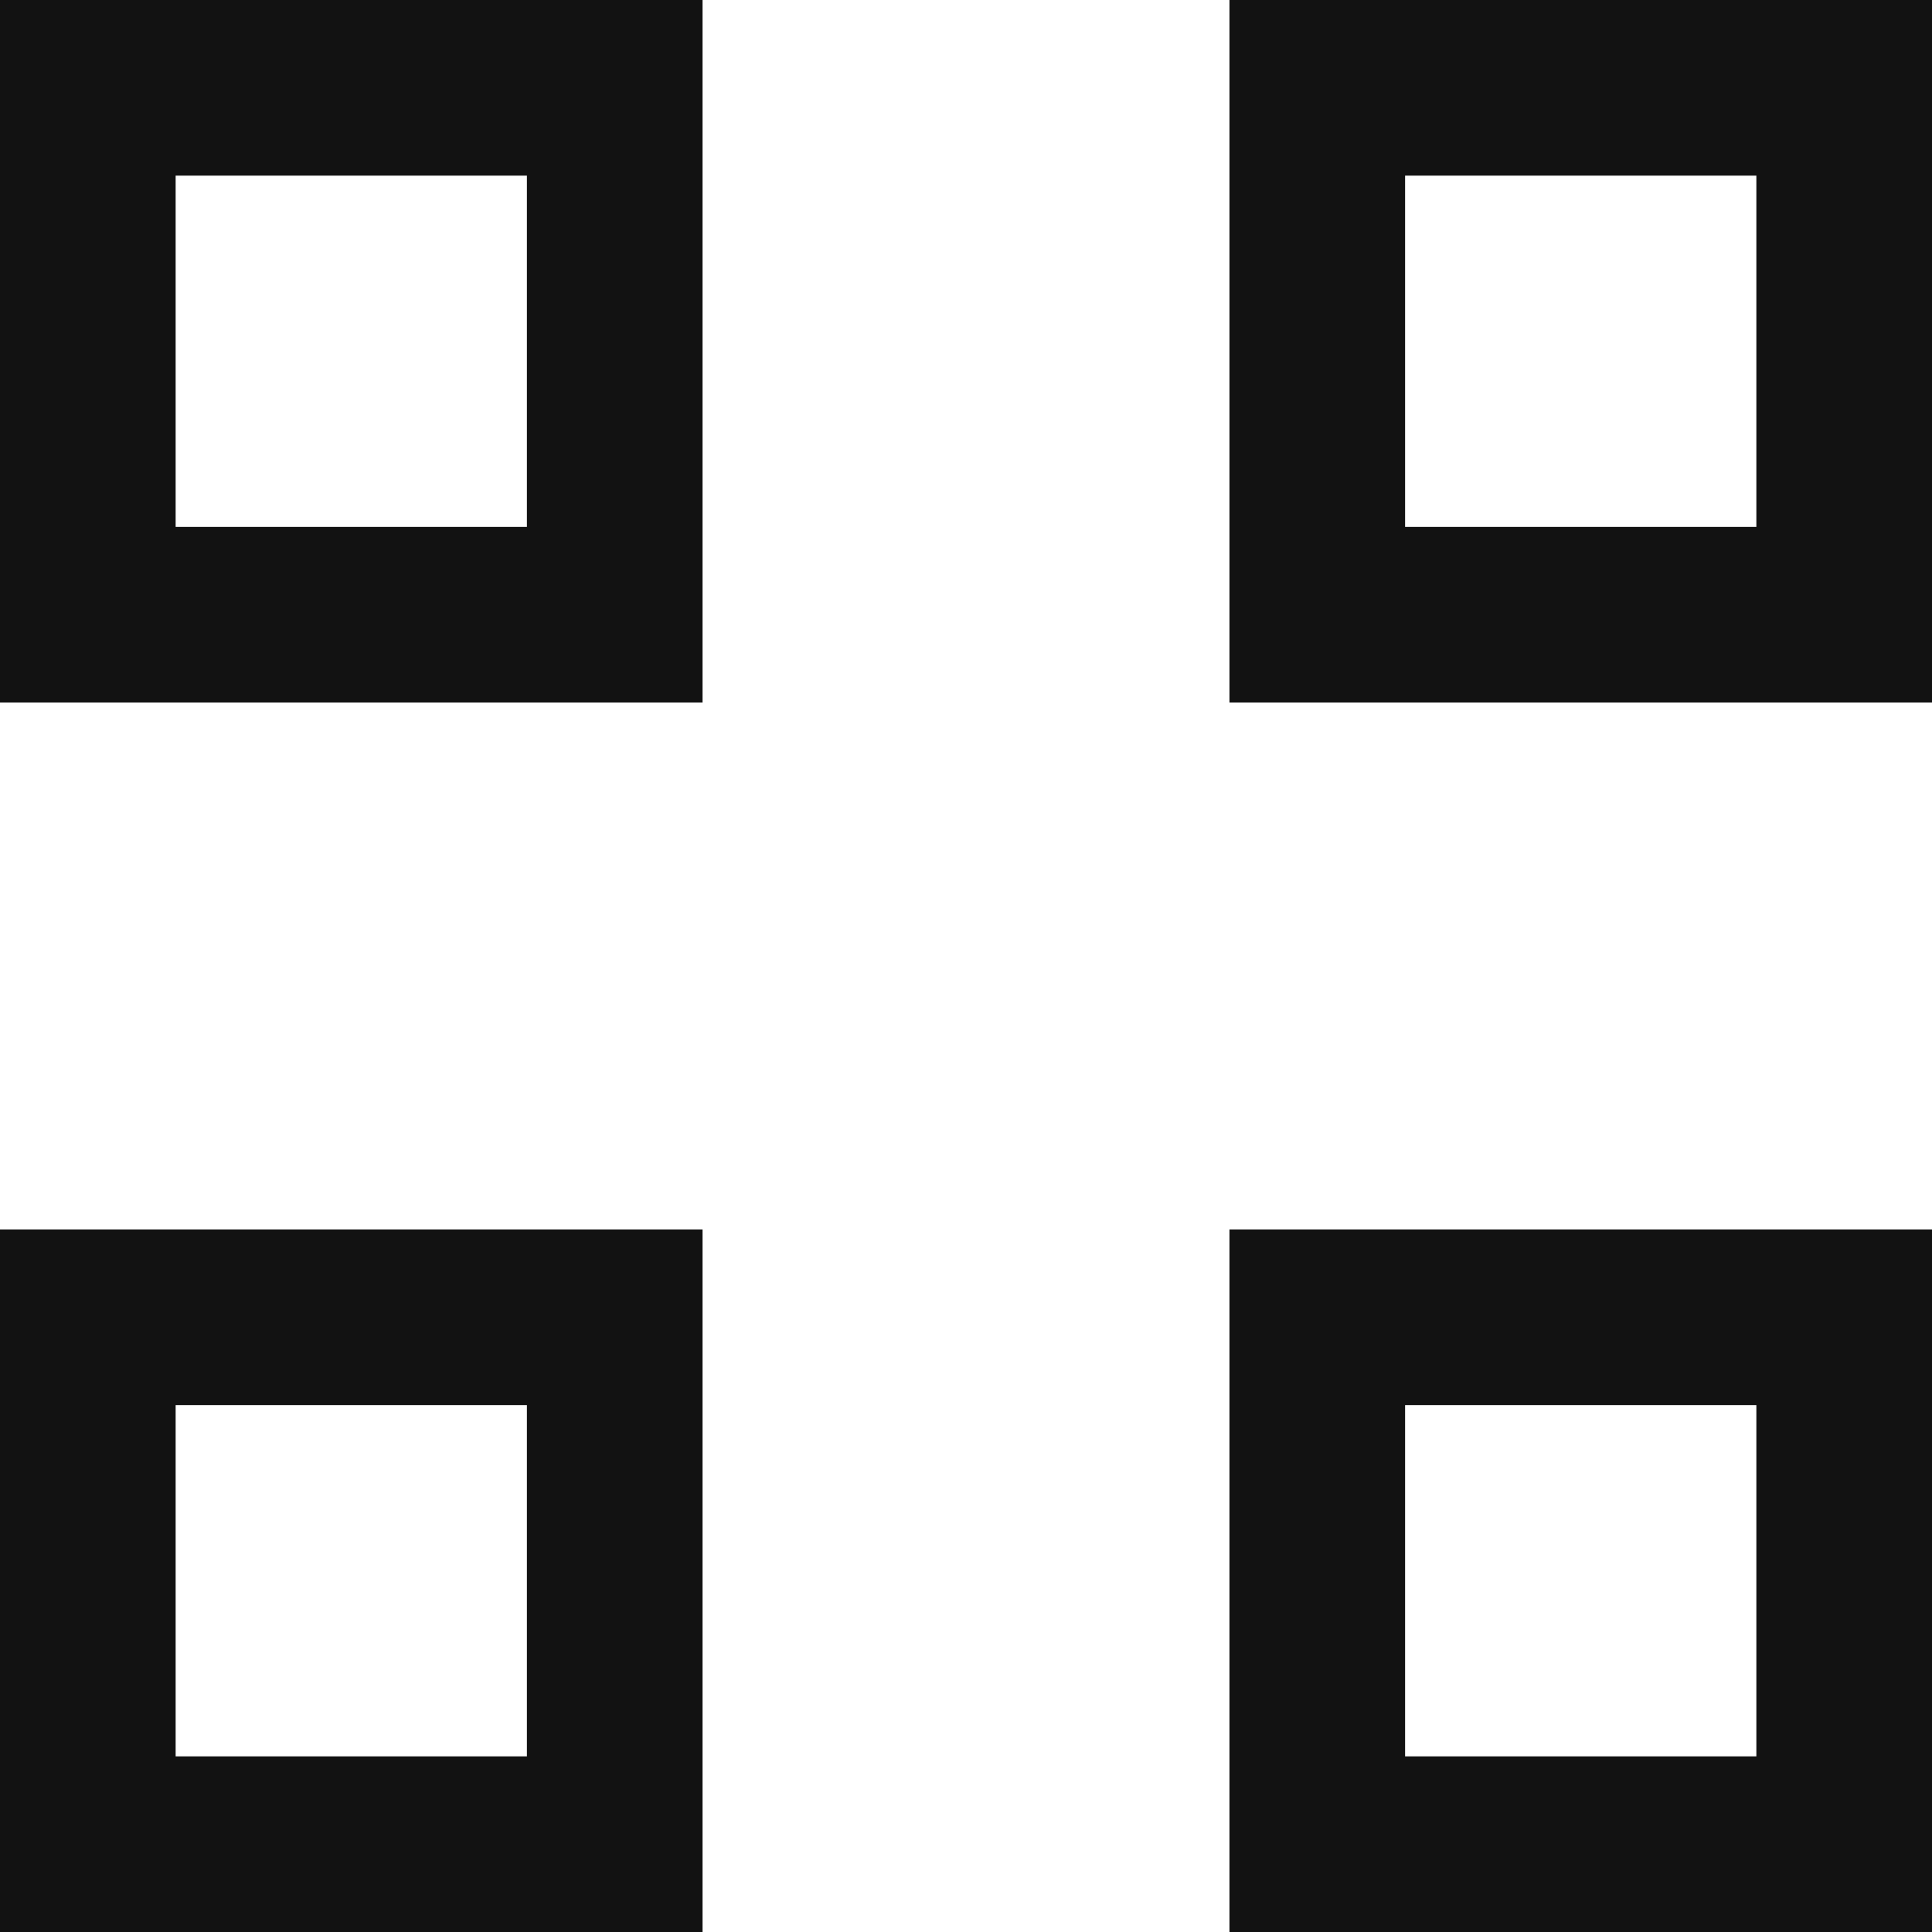<?xml version="1.0" encoding="utf-8"?>
<!-- Generator: Adobe Illustrator 19.1.0, SVG Export Plug-In . SVG Version: 6.00 Build 0)  -->
<svg version="1.1" id="Layer_1" xmlns="http://www.w3.org/2000/svg" xmlns:xlink="http://www.w3.org/1999/xlink" x="0px" y="0px"
	 viewBox="-94 80 11 11" style="enable-background:new -94 80 11 11;" xml:space="preserve">
<style type="text/css">
	.st0{fill:#121212;}
</style>
<path class="st0" d="M-91,81v2h-2v-2H-91 M-90,80h-4v4h4V80L-90,80z"/>
<path class="st0" d="M-84,81v2h-2v-2H-84 M-83,80h-4v4h4V80L-83,80z"/>
<path class="st0" d="M-91,88v2h-2v-2H-91 M-90,87h-4v4h4V87L-90,87z"/>
<path class="st0" d="M-84,88v2h-2v-2H-84 M-83,87h-4v4h4V87L-83,87z"/>
</svg>
